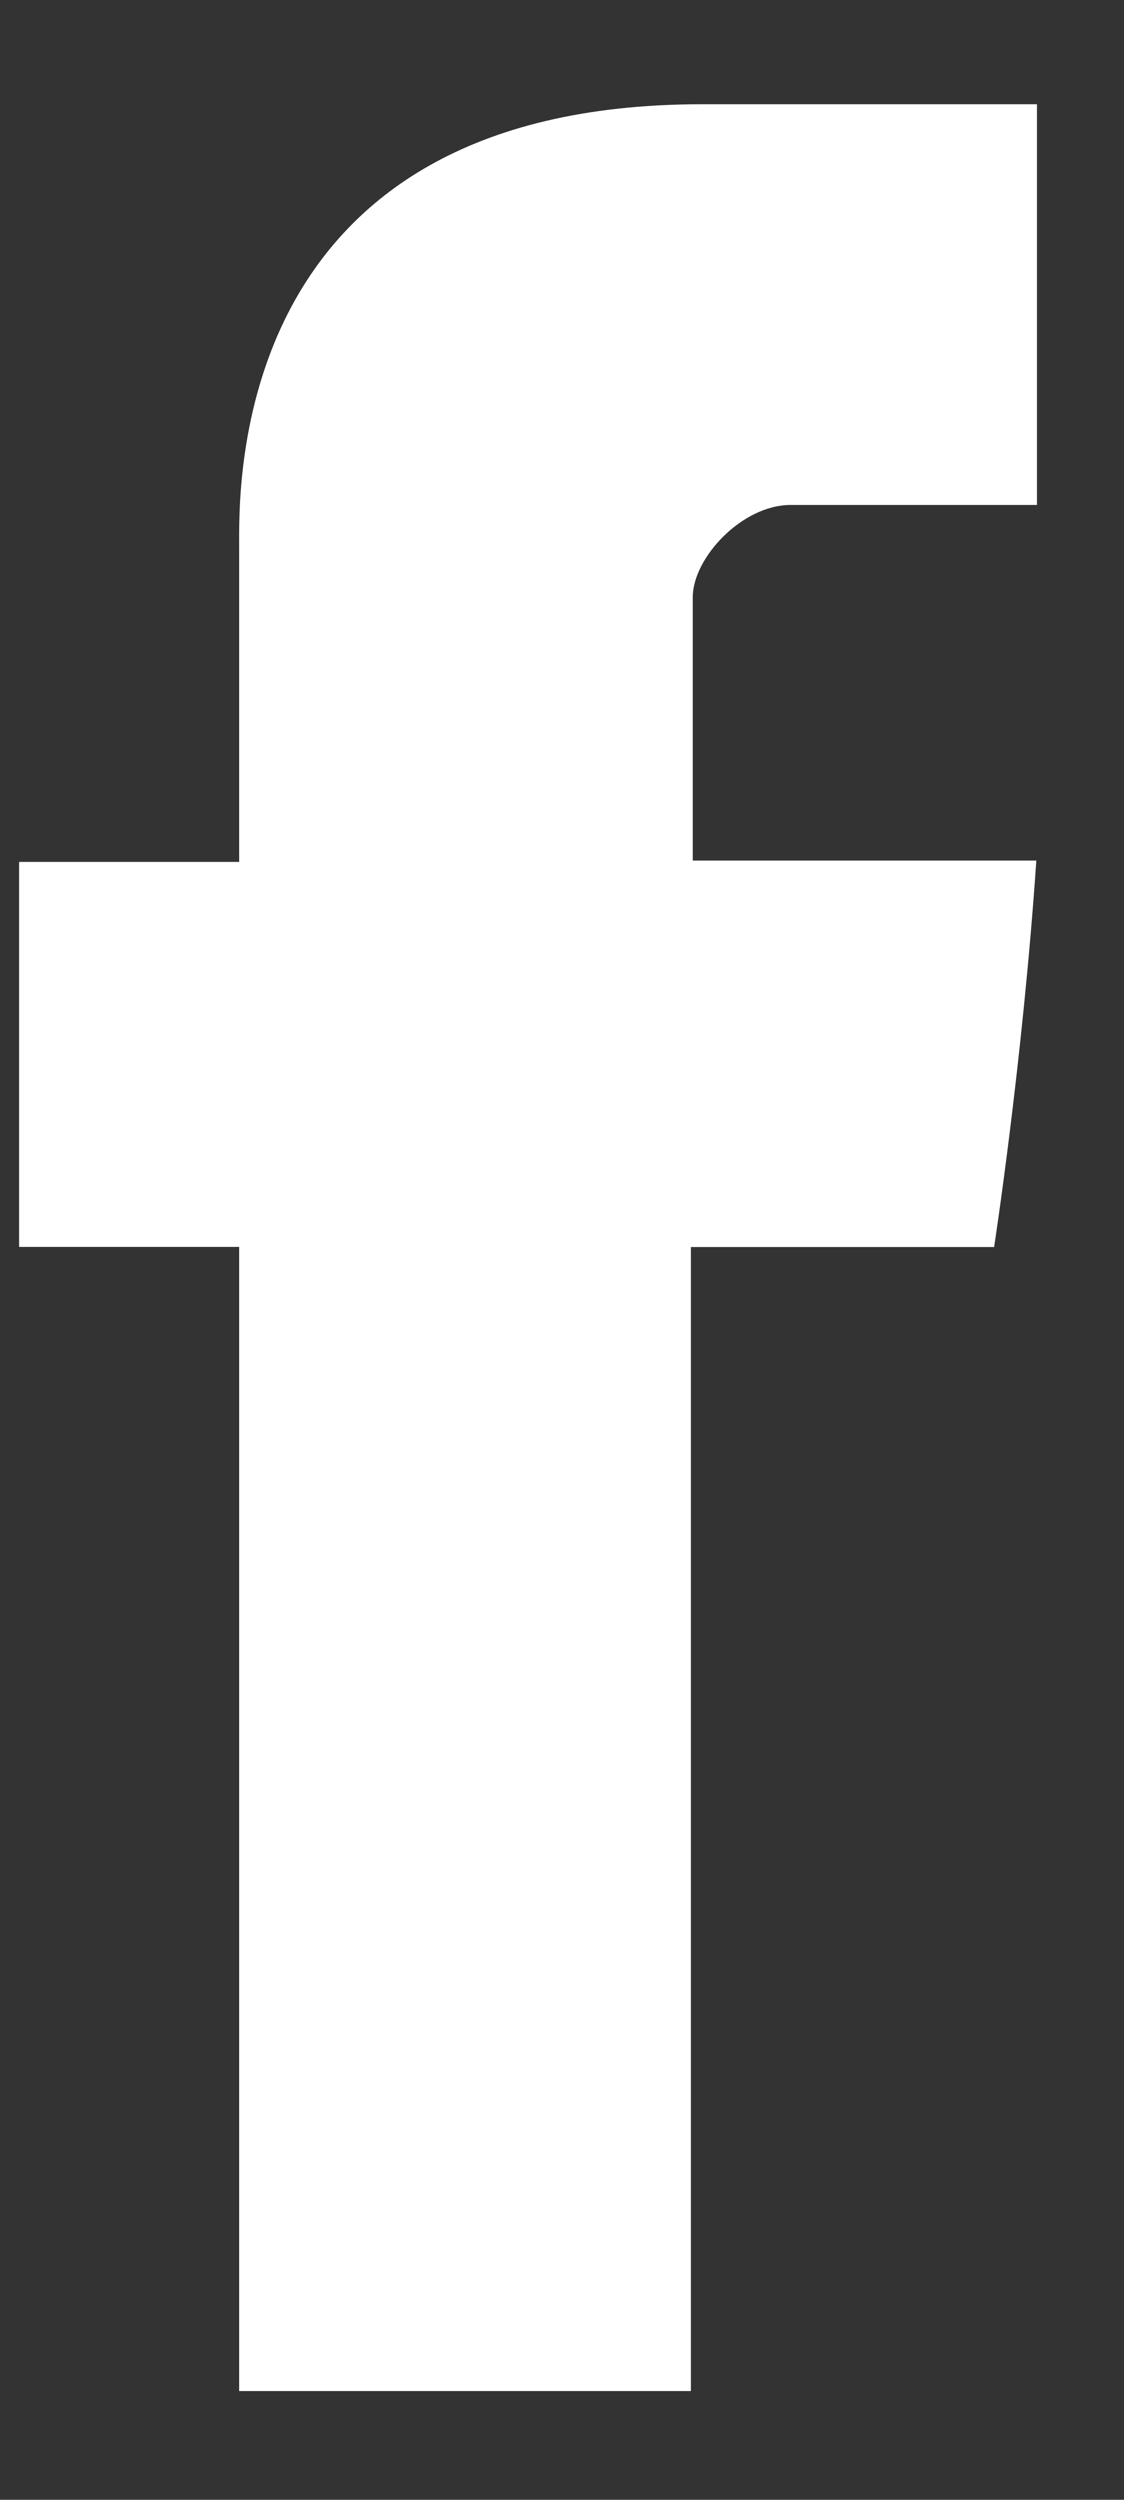 <svg width="9" height="20" viewBox="0 0 9 20" fill="none" xmlns="http://www.w3.org/2000/svg">
<rect x="0" y="0" width="9" height="20" fill="#333333" stroke="none"/>
<path d="M1.915 4.377V6.896H0.153V9.976H1.915V19.13H5.532V9.977H7.96C7.96 9.977 8.188 8.5 8.298 6.885H5.547V4.778C5.547 4.464 5.941 4.04 6.331 4.04H8.303V0.834H5.622C1.825 0.834 1.915 3.917 1.915 4.377V4.377Z" fill="white"/>
</svg>
